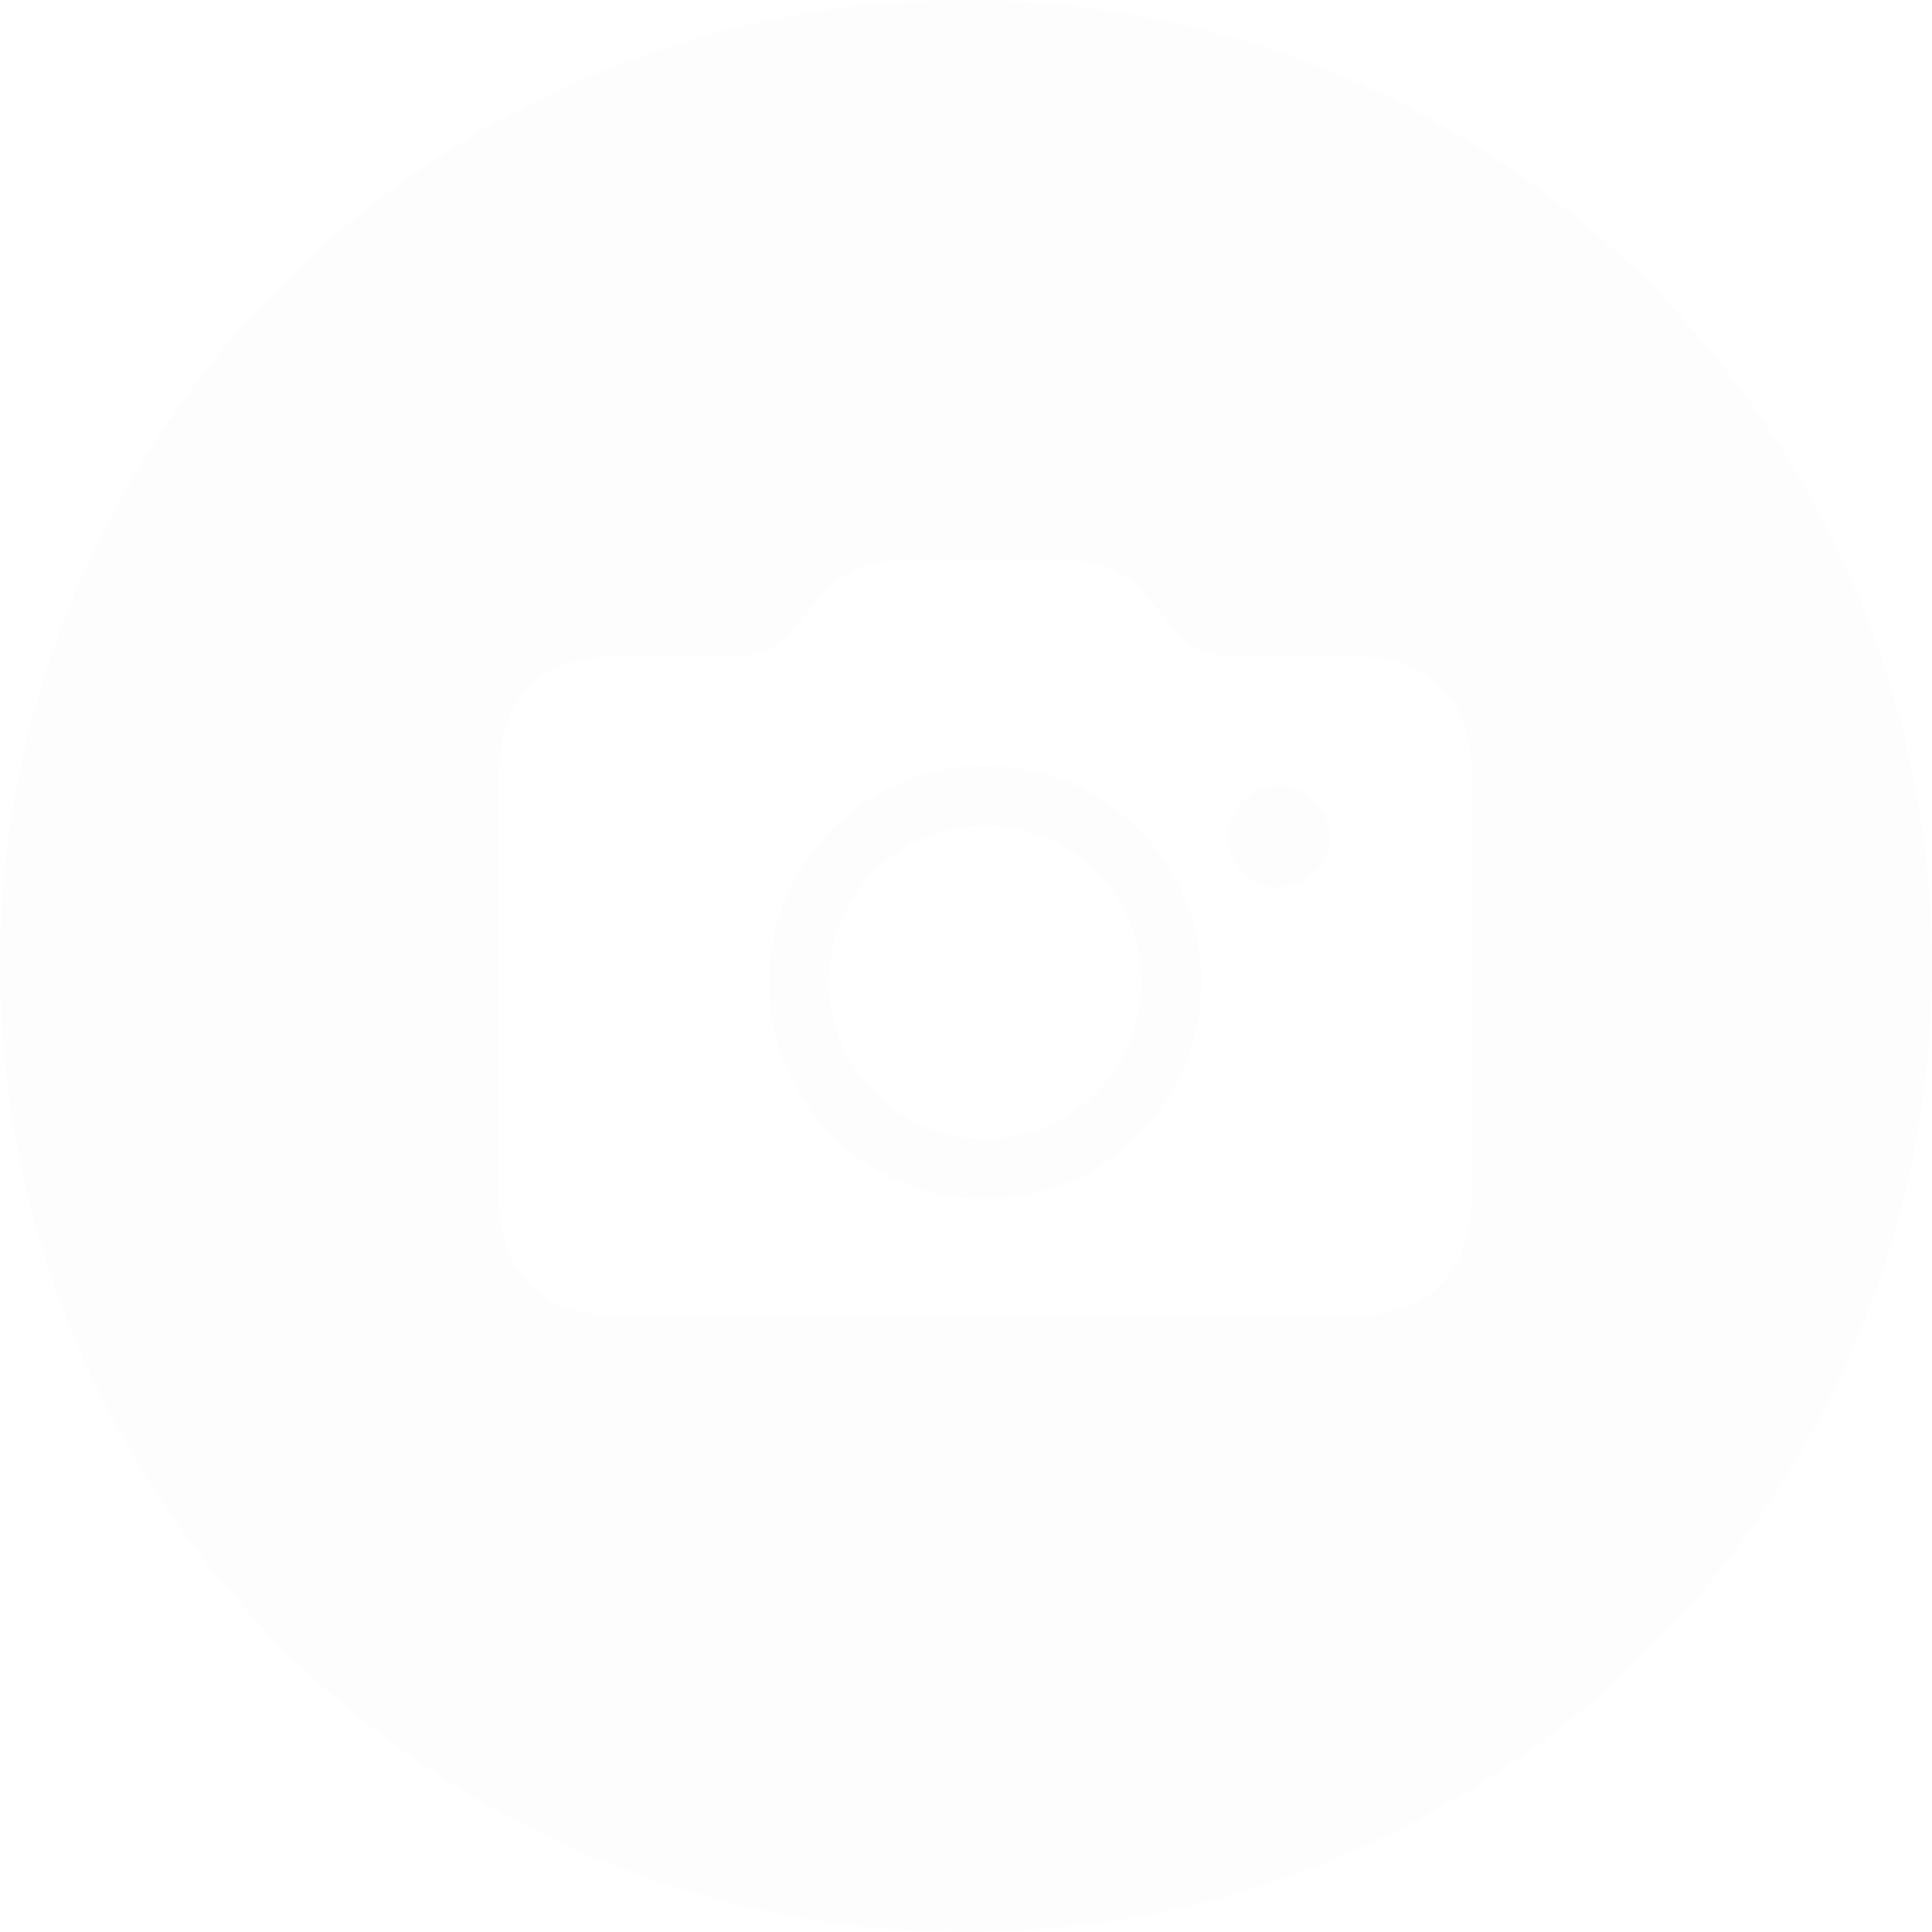 <svg width="50" height="50" viewBox="0 0 50 50" fill="none" xmlns="http://www.w3.org/2000/svg">
<g filter="url(#filter0_b)">
<circle cx="25" cy="25" r="25" fill="#F5F5F5" fill-opacity="0.15"/>
</g>
<path d="M16.128 34.051H34.872C37.005 34.051 38.092 32.984 38.092 30.872V20.136C38.092 18.024 37.005 16.968 34.872 16.968H31.939C31.129 16.968 30.883 16.804 30.422 16.291L29.602 15.368C29.089 14.804 28.566 14.497 27.51 14.497H23.419C22.362 14.497 21.839 14.804 21.327 15.368L20.506 16.291C20.045 16.794 19.789 16.968 18.989 16.968H16.128C13.985 16.968 12.908 18.024 12.908 20.136V30.872C12.908 32.984 13.985 34.051 16.128 34.051ZM25.5 31.026C22.393 31.026 19.901 28.544 19.901 25.417C19.901 22.3 22.393 19.818 25.5 19.818C28.607 19.818 31.088 22.3 31.088 25.417C31.088 28.544 28.597 31.026 25.5 31.026ZM31.775 21.644C31.775 20.946 32.391 20.331 33.108 20.331C33.816 20.331 34.421 20.946 34.421 21.644C34.421 22.372 33.816 22.956 33.108 22.966C32.391 22.966 31.775 22.382 31.775 21.644ZM25.5 29.467C27.735 29.467 29.54 27.673 29.54 25.417C29.54 23.171 27.735 21.367 25.5 21.367C23.265 21.367 21.45 23.171 21.45 25.417C21.45 27.673 23.275 29.467 25.5 29.467Z" fill="white"/>
<defs>
<filter id="filter0_b" x="-80" y="-80" width="210" height="210" filterUnits="userSpaceOnUse" color-interpolation-filters="sRGB">
<feFlood flood-opacity="0" result="BackgroundImageFix"/>
<feGaussianBlur in="BackgroundImage" stdDeviation="40"/>
<feComposite in2="SourceAlpha" operator="in" result="effect1_backgroundBlur"/>
<feBlend mode="normal" in="SourceGraphic" in2="effect1_backgroundBlur" result="shape"/>
</filter>
</defs>
</svg>
